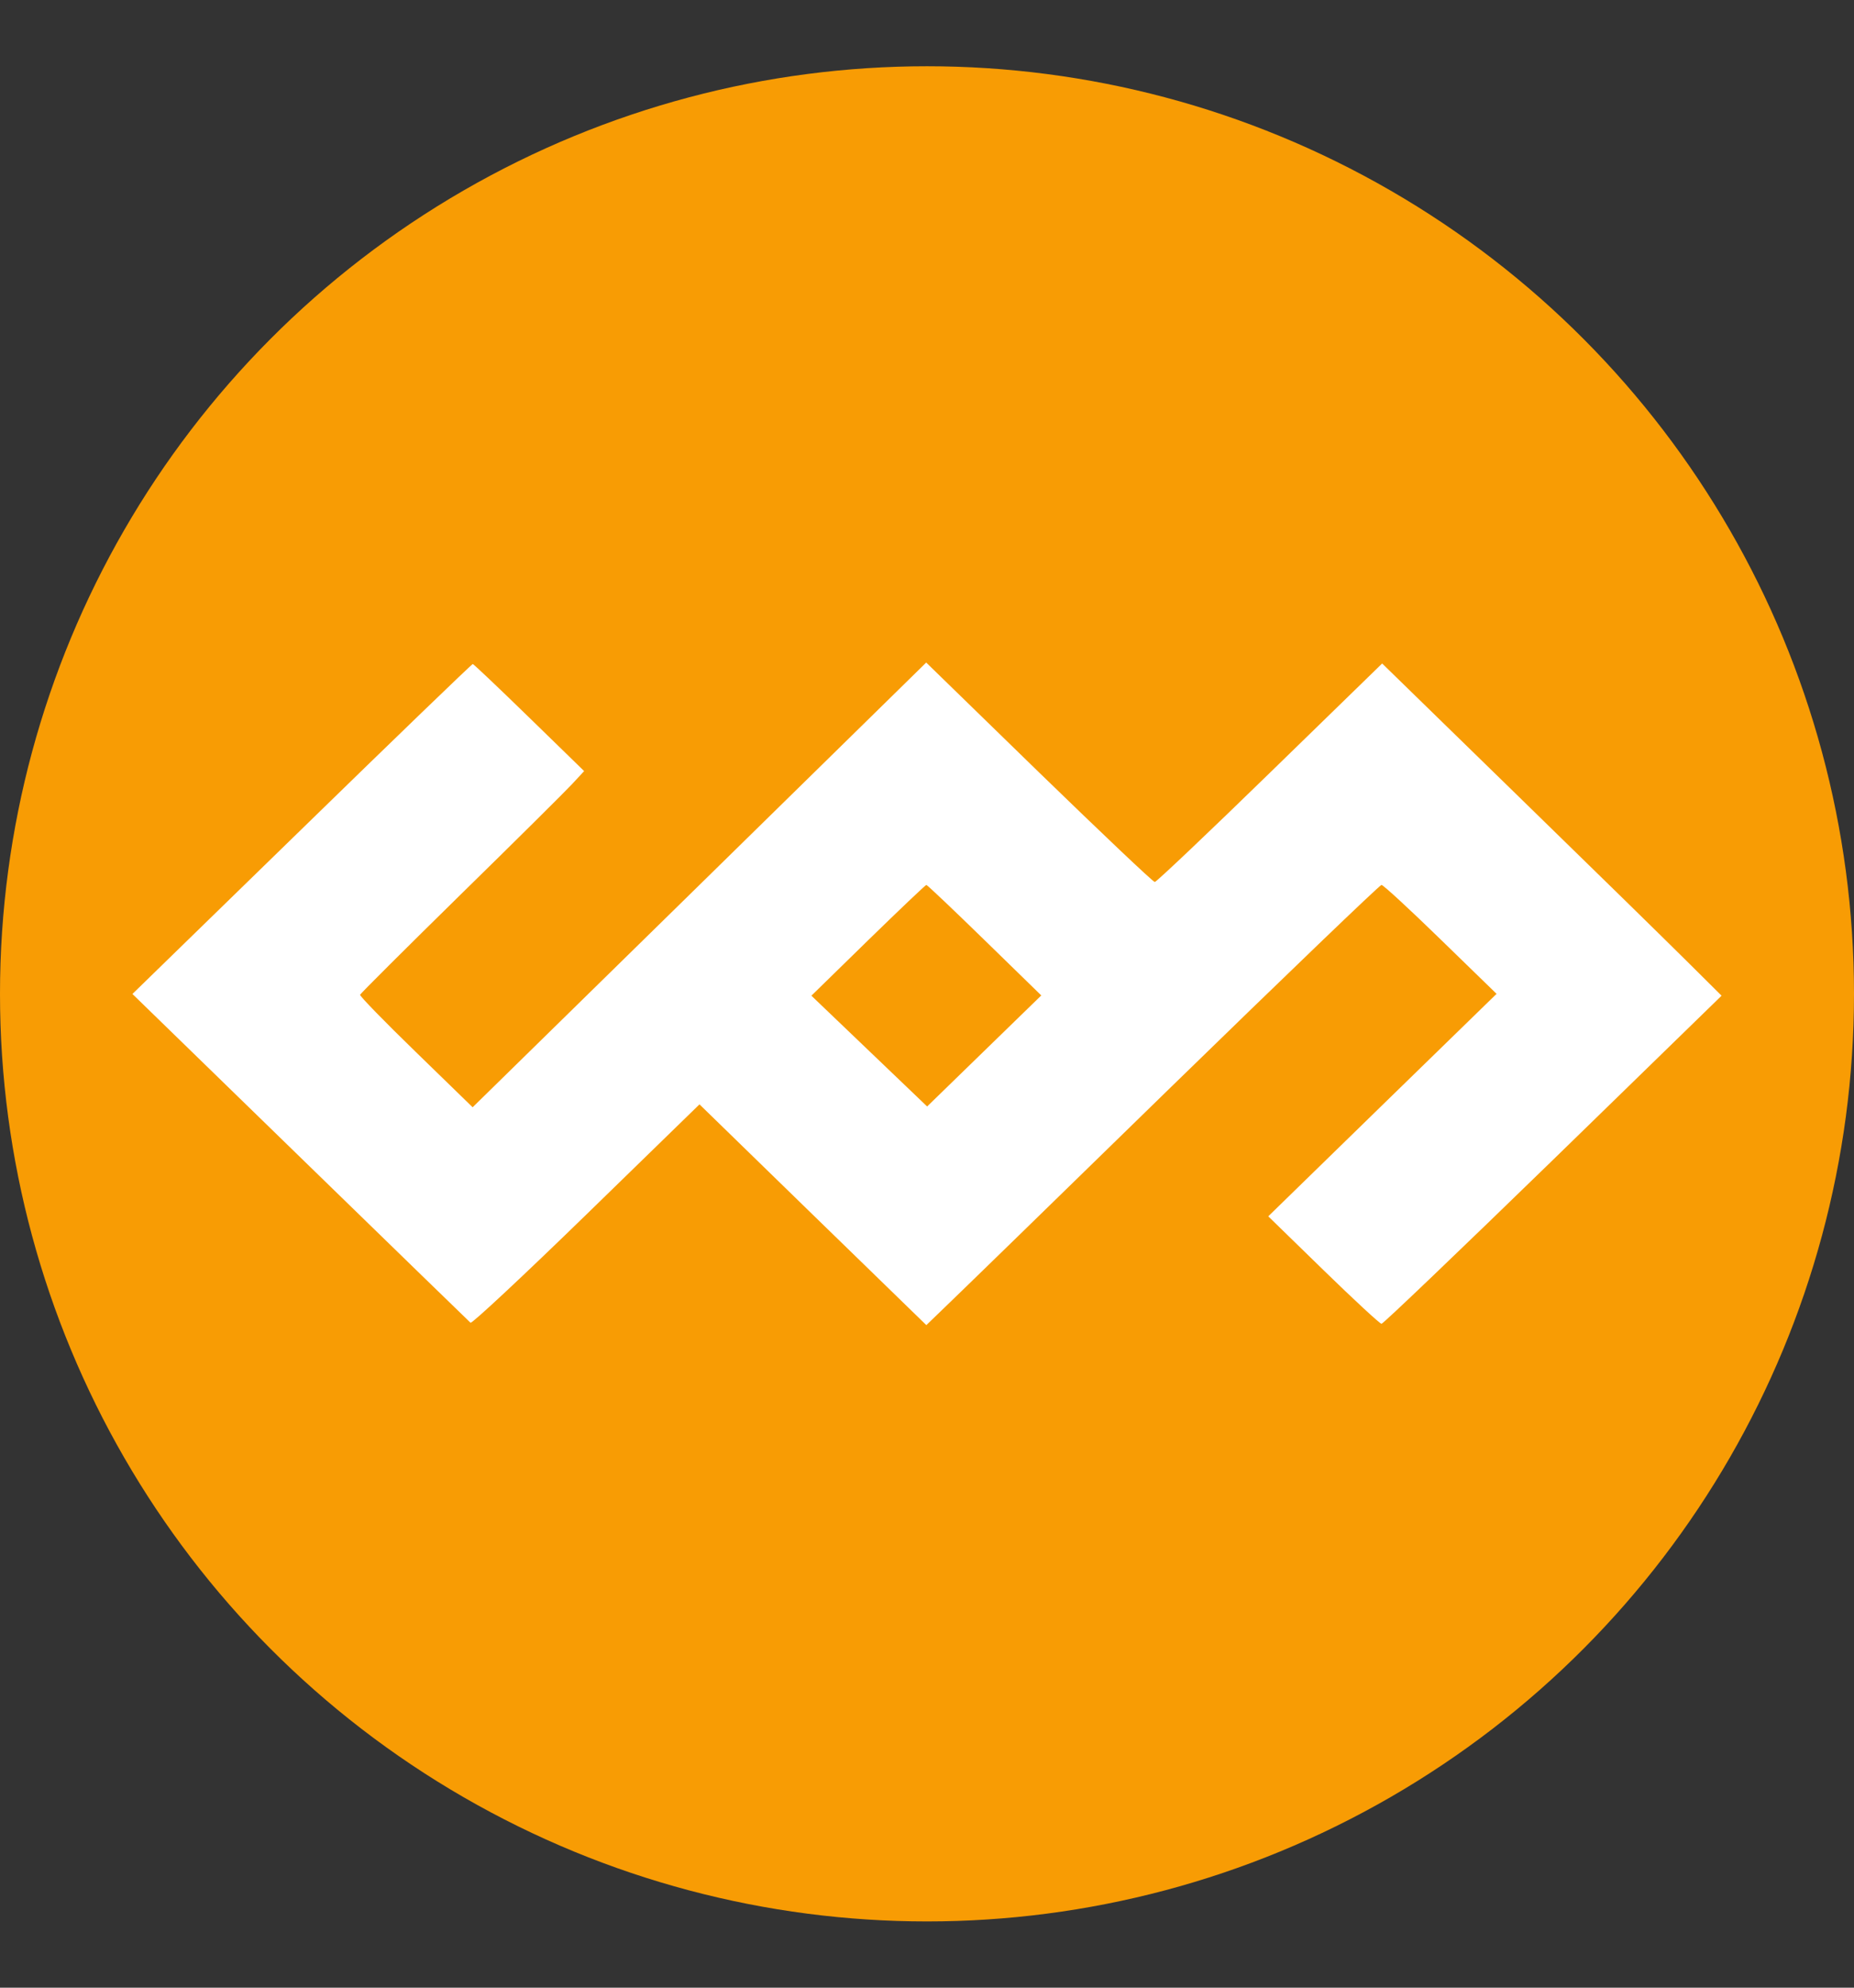 <svg xmlns="http://www.w3.org/2000/svg" width="14" height="15" viewBox="0 0 14 15" fill="none">
<rect x="0" y="0" width="14" height="15" fill="#333333" stroke="none"/>
<circle cx="7" cy="7.5" r="7" fill="#F89C04"/>
<path fill-rule="evenodd" clip-rule="evenodd" d="M2.279 6.256L1 7.501L2.267 8.733C2.964 9.411 3.543 9.973 3.553 9.982C3.563 9.991 3.956 9.624 4.427 9.166L5.282 8.334L6.138 9.167L6.995 10L7.135 9.865C7.213 9.791 7.981 9.044 8.842 8.204C9.704 7.365 10.419 6.678 10.432 6.678C10.445 6.678 10.646 6.863 10.878 7.089L11.301 7.5L10.439 8.339L9.577 9.179L9.993 9.584C10.222 9.807 10.42 9.99 10.432 9.99C10.445 9.99 11.028 9.432 11.728 8.752L13 7.514L12.732 7.248C12.585 7.102 12.009 6.538 11.451 5.995L10.437 5.007L9.59 5.831C9.124 6.285 8.732 6.656 8.72 6.656C8.707 6.656 8.314 6.283 7.845 5.828L6.994 5L5.282 6.678L3.569 8.356L3.141 7.94C2.905 7.711 2.715 7.516 2.719 7.507C2.722 7.498 3.063 7.158 3.477 6.752C3.892 6.346 4.271 5.97 4.321 5.916L4.411 5.819L3.996 5.415C3.768 5.193 3.576 5.011 3.57 5.011C3.563 5.011 2.982 5.571 2.279 6.256ZM6.555 7.096L6.127 7.514L6.564 7.932L7.001 8.35L7.432 7.931L7.863 7.512L7.435 7.095C7.2 6.866 7.002 6.678 6.995 6.678C6.989 6.678 6.791 6.866 6.555 7.096Z" fill="white"/>
</svg>